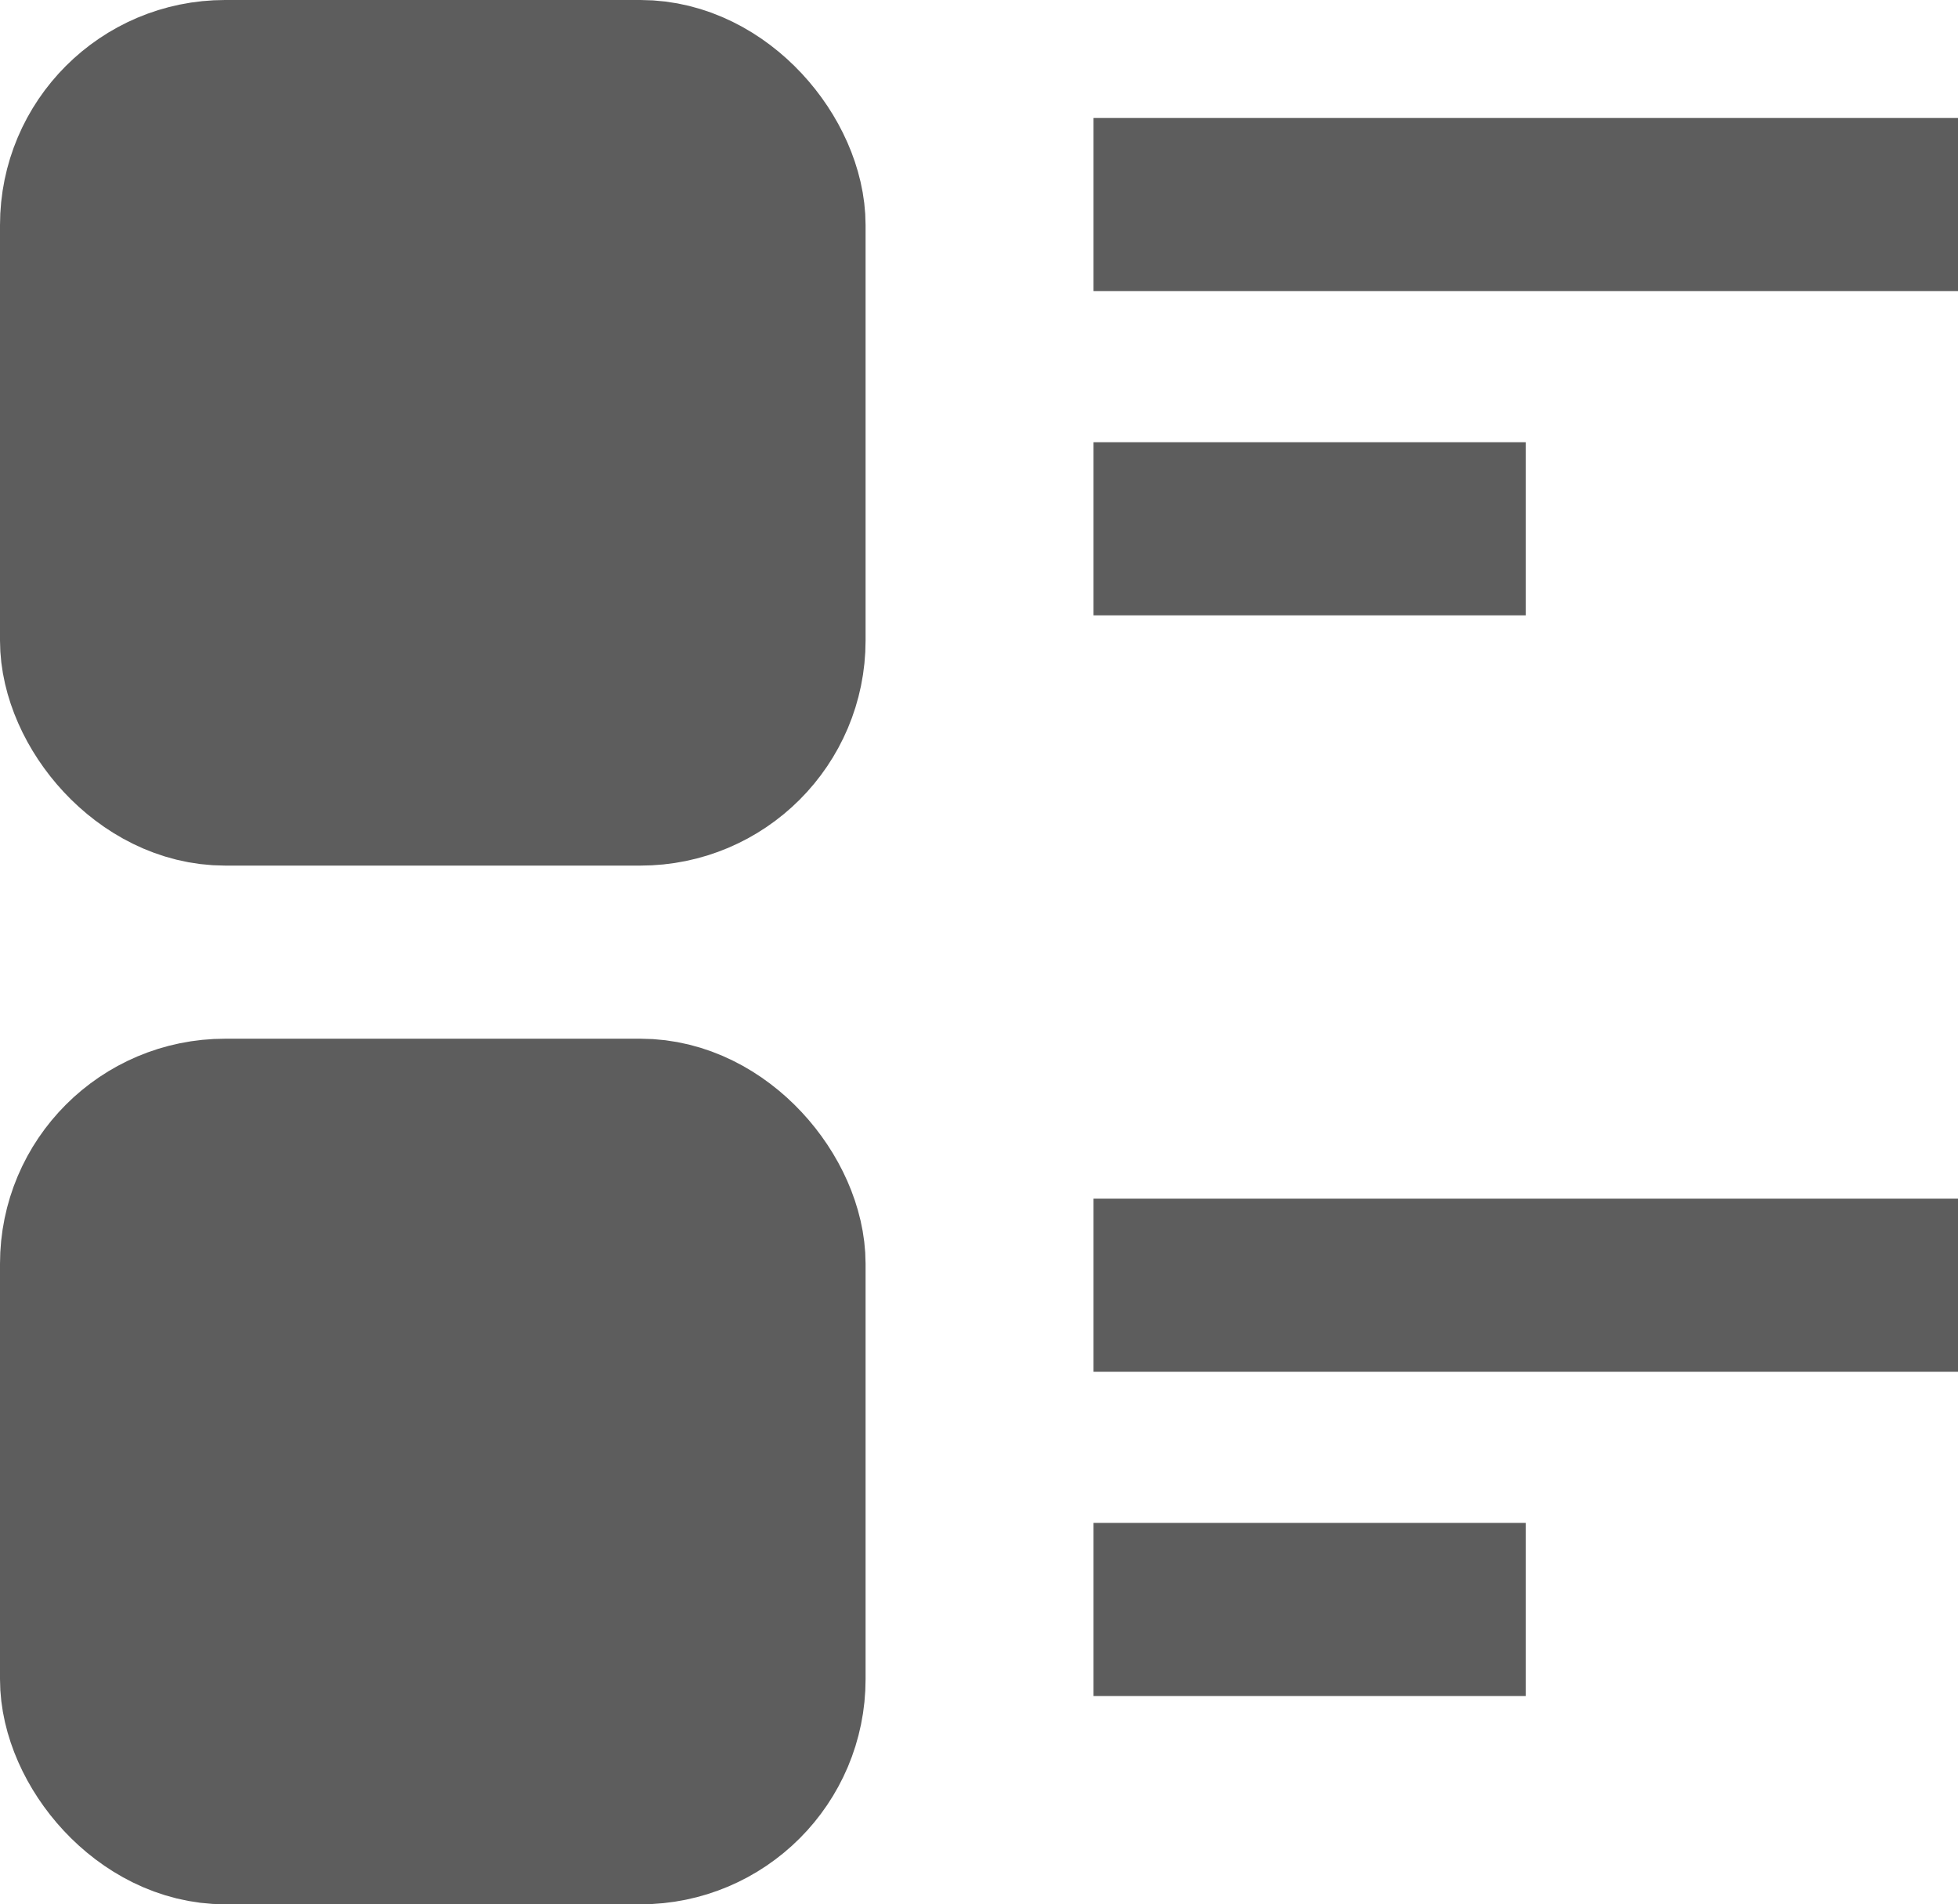 <svg xmlns="http://www.w3.org/2000/svg" width="28.276" height="27.5" viewBox="0 0 28.276 27.5">
  <g id="view" transform="translate(1.675 1.393)">
    <rect id="Rectangle_1157" data-name="Rectangle 1157" width="10" height="10" rx="2" transform="translate(-0.425 -0.143)" fill="#5d5d5d" stroke="#5d5d5d" stroke-width="2.5"/>
    <rect id="Rectangle_1158" data-name="Rectangle 1158" width="10" height="10" rx="2" transform="translate(-0.425 14.857)" fill="#5d5d5d" stroke="#5d5d5d" stroke-width="2.5"/>
    <path id="Path_292" data-name="Path 292" d="M13,5H25.485M13,20.606H25.485M13,9.682h6.242M13,25.288h6.242" transform="translate(1.117 -3.439)" fill="#5d5d5d" stroke="#5d5d5d" stroke-width="2.5"/>
  </g>
</svg>

